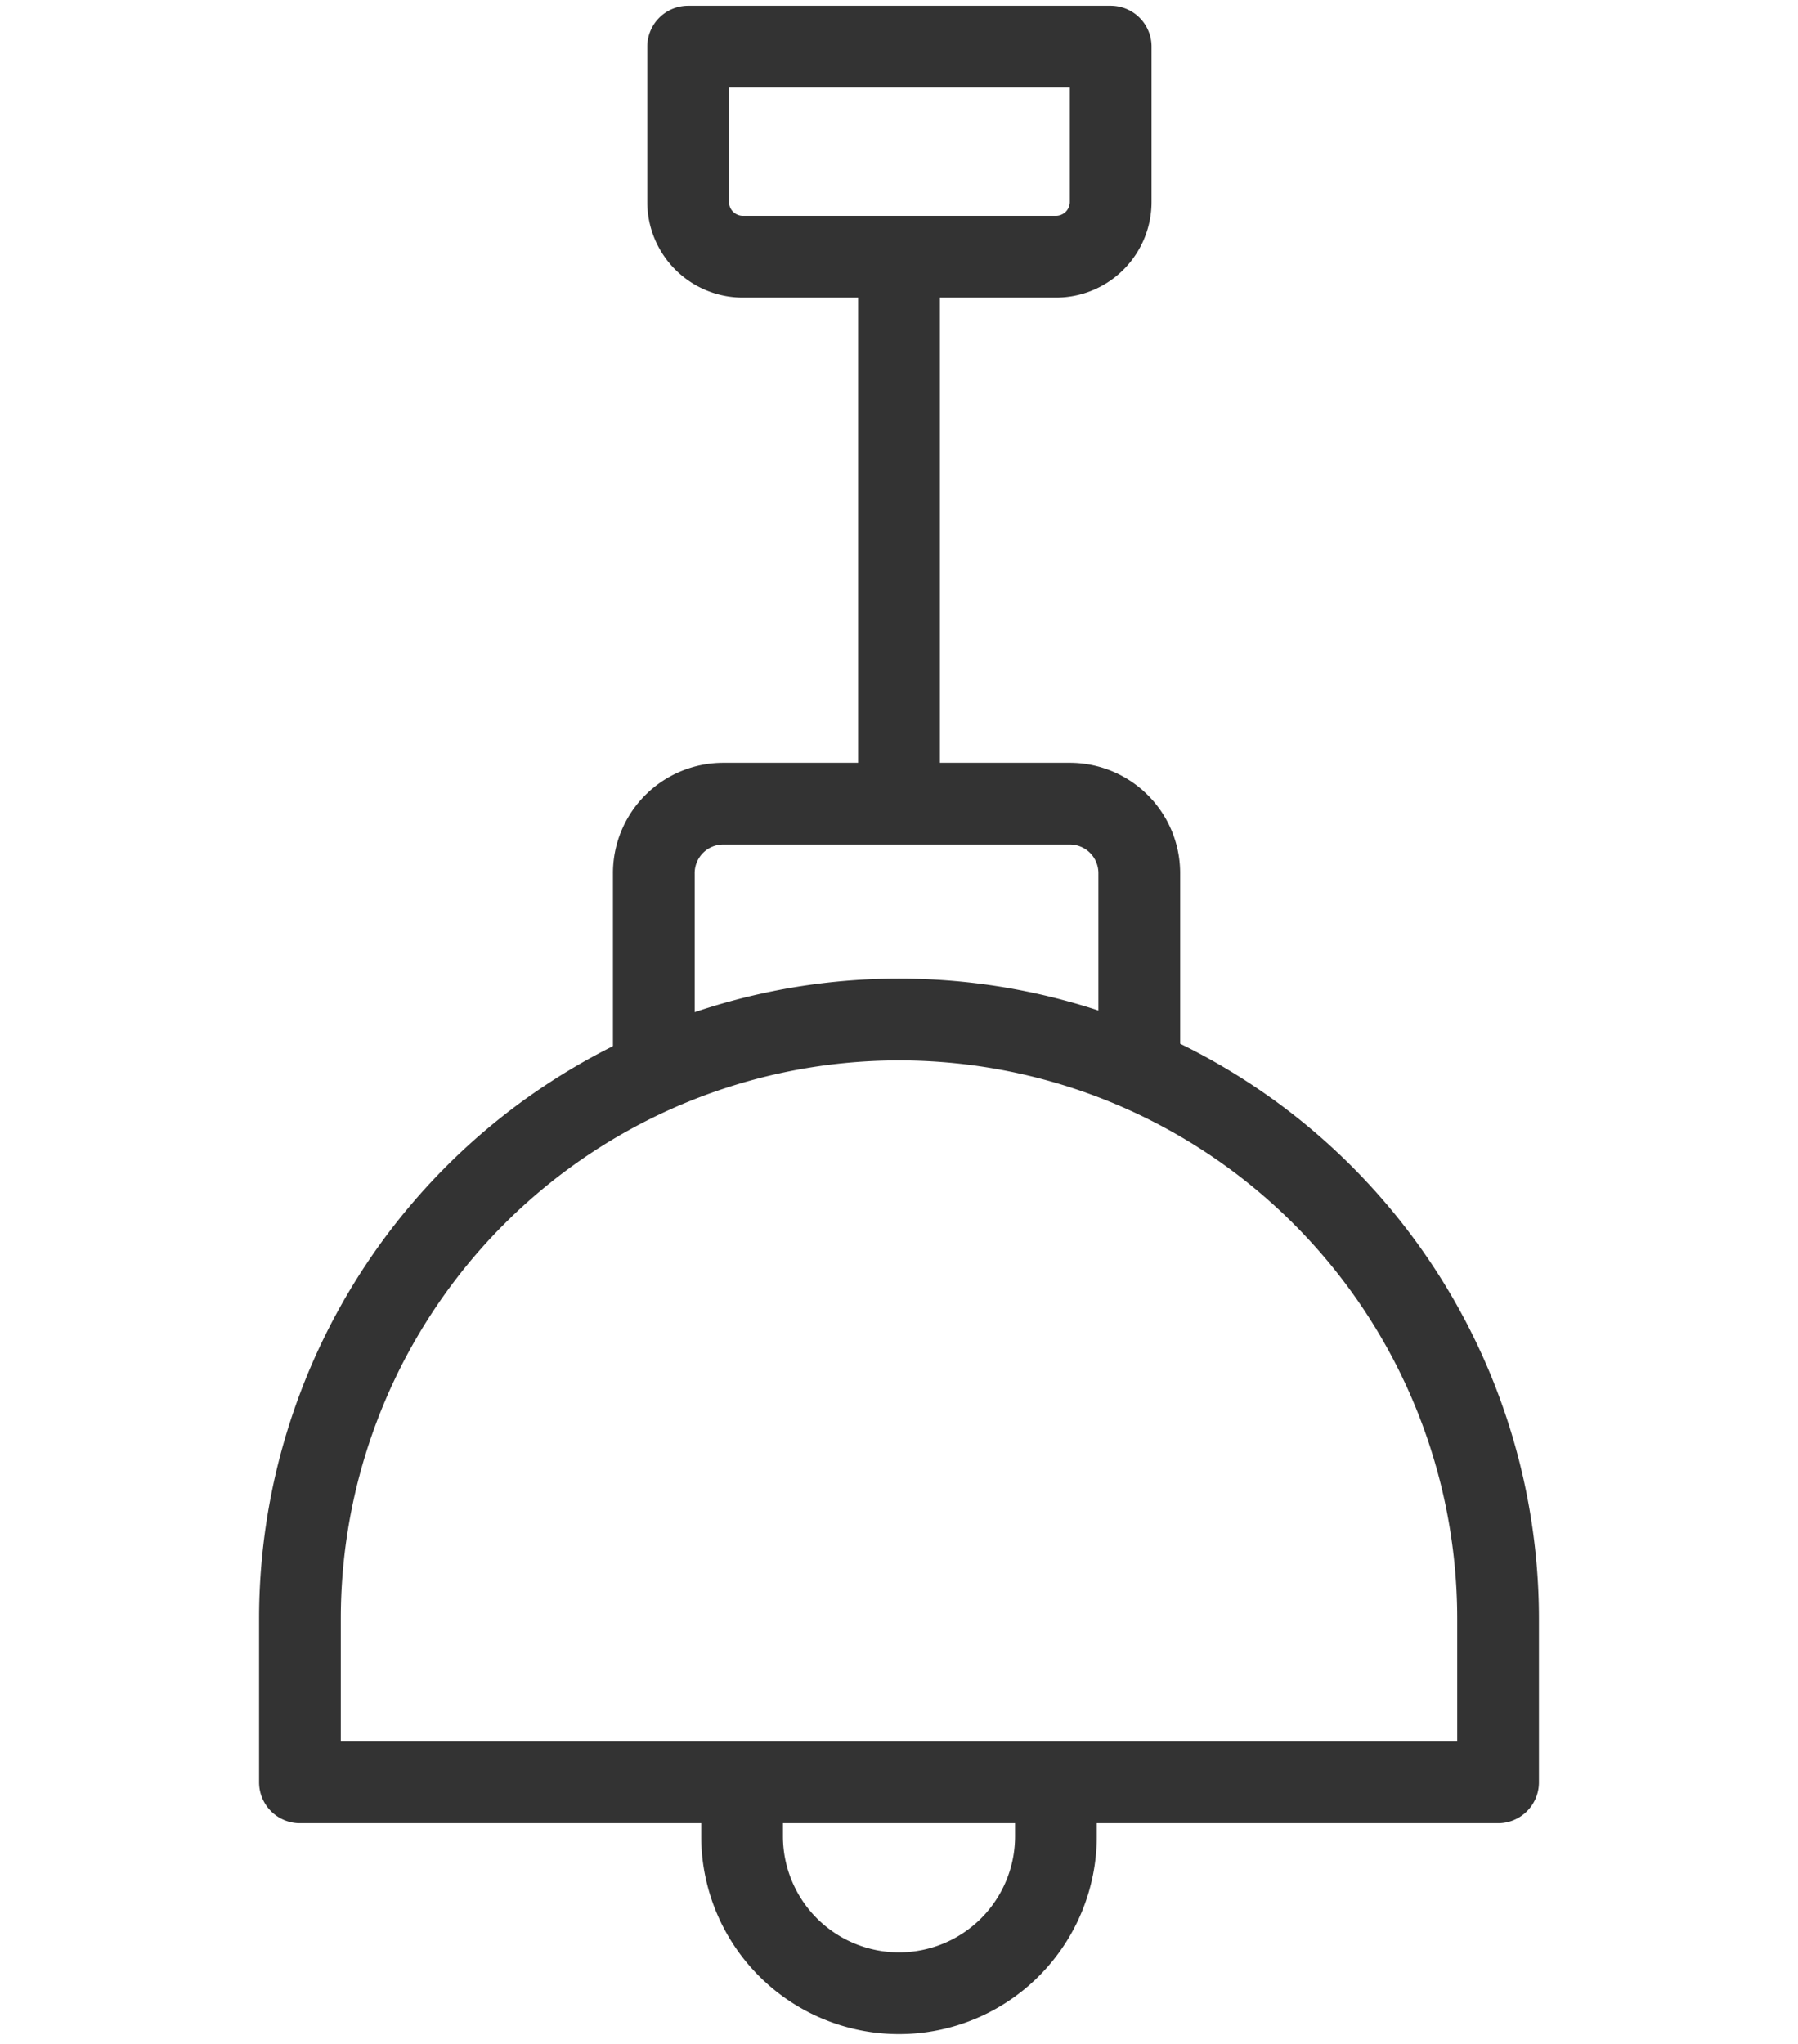 <svg id="Слой_1" data-name="Слой 1" xmlns="http://www.w3.org/2000/svg" viewBox="0 0 22 25"><defs><style>.cls-1{fill:none;stroke:#333;stroke-linejoin:round;}</style></defs><title>1</title><path class="cls-1" d="M11,12.47h0a7.33,7.33,0,0,1,7.33,7.33v2a0,0,0,0,1,0,0H3.67a0,0,0,0,1,0,0v-2A7.33,7.33,0,0,1,11,12.47Z"/><path class="cls-1" d="M9.08,22v.46a1.92,1.92,0,1,0,3.84,0V22"/><path class="cls-1" d="M8,13.1V10.69a.85.85,0,0,1,.85-.86h4.24a.85.85,0,0,1,.85.86V13.1"/><line class="cls-1" x1="11" y1="9.83" x2="11" y2="3.14"/><path class="cls-1" d="M8.42.57h5.17a0,0,0,0,1,0,0v1.9a.67.67,0,0,1-.67.67H9.09a.67.67,0,0,1-.67-.67V.57A0,0,0,0,1,8.42.57Z"/></svg>